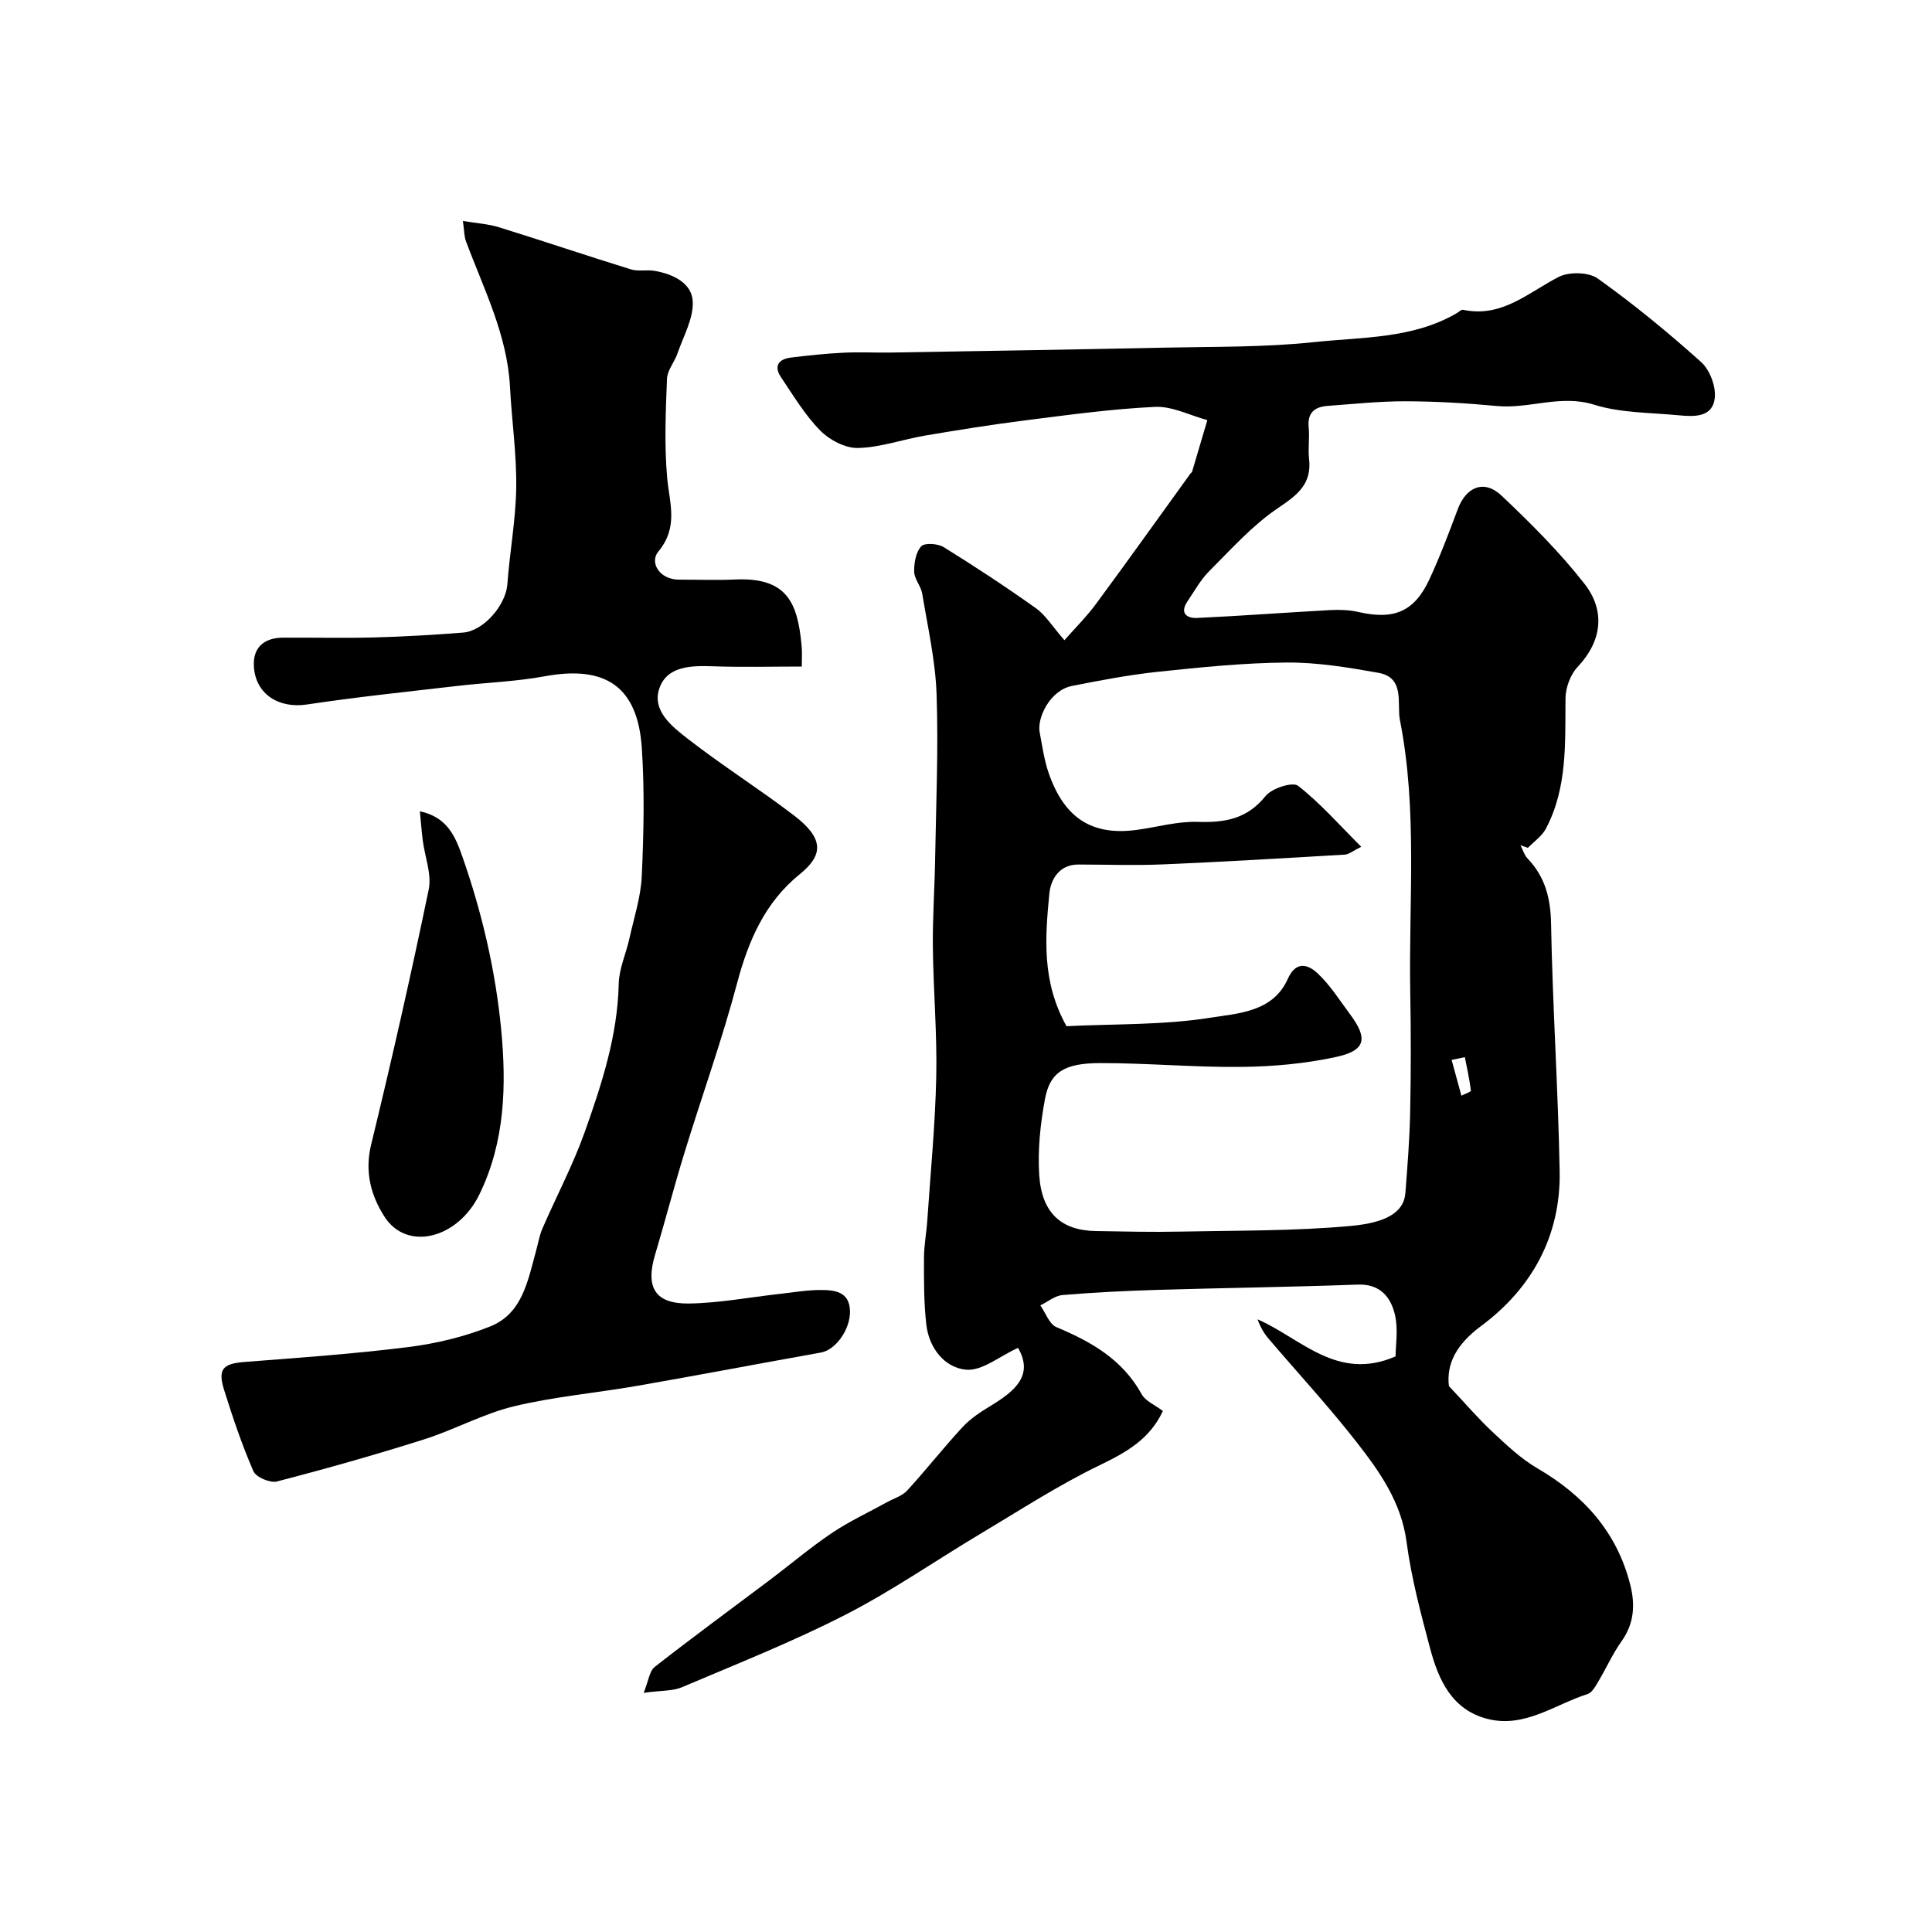 <svg enable-background="new 0 0 400 400" viewBox="0 0 400 400" xmlns="http://www.w3.org/2000/svg"><g fill="#010000"><path d="m210.77 279.06c-3.8 1.72-7.43 4.82-10.75 4.52-4.43-.4-7.67-4.46-8.23-9.3-.53-4.57-.5-9.21-.49-13.82 0-2.61.52-5.22.69-7.83.67-9.9 1.64-19.79 1.85-29.69.19-8.92-.6-17.86-.7-26.8-.07-6.12.37-12.25.47-18.37.19-11.34.69-22.69.3-34.01-.24-6.98-1.83-13.91-2.97-20.84-.26-1.57-1.63-3.01-1.67-4.54-.04-1.8.34-4.06 1.46-5.27.71-.77 3.45-.58 4.67.18 6.48 4.02 12.87 8.21 19.08 12.64 2.01 1.43 3.38 3.74 5.9 6.62 2.17-2.47 4.58-4.86 6.57-7.56 6.59-8.93 13.03-17.97 19.53-26.96.1-.13.29-.23.33-.37 1.06-3.56 2.11-7.12 3.16-10.68-3.61-.97-7.26-2.9-10.81-2.74-8.98.42-17.93 1.66-26.87 2.79-6.96.88-13.89 1.99-20.8 3.16-4.64.79-9.23 2.46-13.86 2.56-2.62.06-5.9-1.66-7.82-3.62-3.17-3.23-5.56-7.24-8.11-11.03-1.56-2.31-.5-3.76 2.05-4.07 3.58-.44 7.17-.82 10.77-1 3.32-.17 6.66.01 10-.04 18.77-.32 37.53-.61 56.3-1.01 10.44-.22 20.93-.05 31.28-1.15 9.97-1.06 20.4-.66 29.55-6.02.42-.25.91-.75 1.27-.67 8.02 1.71 13.47-3.57 19.8-6.81 2.15-1.1 6.21-1.01 8.1.35 7.45 5.32 14.56 11.16 21.38 17.28 1.79 1.61 3.08 5.01 2.83 7.4-.43 4.1-4.28 3.93-7.47 3.62-5.87-.57-11.98-.46-17.51-2.19-6.96-2.18-13.42.91-20.13.27-6.24-.59-12.53-.96-18.8-.98-5.43-.02-10.87.56-16.3.96-2.68.2-4.17 1.46-3.87 4.46.21 2.15-.16 4.35.08 6.49.6 5.28-2.47 7.52-6.49 10.24-5.27 3.56-9.65 8.49-14.2 13.04-1.79 1.79-3.05 4.11-4.49 6.24-1.66 2.46-.12 3.53 2.01 3.43 9.2-.43 18.39-1.13 27.59-1.63 1.92-.1 3.93-.03 5.8.4 7.38 1.68 11.59-.06 14.72-6.82 2.18-4.72 4.03-9.61 5.85-14.48 1.73-4.64 5.47-6.19 9.05-2.8 6.06 5.73 12.03 11.68 17.16 18.23 4.34 5.54 3.73 11.8-1.41 17.25-1.48 1.57-2.47 4.26-2.5 6.45-.09 9.23.43 18.52-4.06 27.03-.82 1.55-2.46 2.66-3.73 3.97-.51-.18-1.02-.37-1.54-.55.49.93.8 2.04 1.49 2.77 3.61 3.79 4.75 8.15 4.85 13.44.31 17.1 1.46 34.18 1.78 51.28.25 13.39-5.74 24.26-16.31 32.09-5.02 3.72-7.18 7.77-6.62 12.4 3.5 3.71 6.1 6.77 9.01 9.48 2.92 2.72 5.9 5.56 9.31 7.55 9.59 5.59 16.45 13.16 19.22 24.08 1.05 4.12.84 8.01-1.78 11.7-1.86 2.61-3.18 5.61-4.84 8.38-.58.98-1.29 2.29-2.22 2.58-6.75 2.15-12.95 7.03-20.55 5.18-7.51-1.83-10.32-8.11-12.07-14.75-1.92-7.22-3.87-14.51-4.84-21.9-1.09-8.27-5.59-14.59-10.37-20.72-5.76-7.38-12.15-14.28-18.23-21.42-.93-1.09-1.66-2.35-2.26-3.98 9.02 3.93 16.45 12.93 28.58 7.68 0-2.23.59-5.62-.15-8.69-.86-3.59-3.05-6.35-7.68-6.18-13.76.51-27.53.68-41.3 1.09-6.6.2-13.21.52-19.8 1.07-1.59.13-3.08 1.4-4.62 2.14 1.09 1.55 1.85 3.89 3.33 4.51 7.22 3.02 13.69 6.7 17.65 13.89.79 1.43 2.75 2.22 4.39 3.47-2.72 5.85-7.57 8.56-13.09 11.23-8.49 4.1-16.47 9.29-24.59 14.14-9.37 5.59-18.38 11.87-28.07 16.83-10.97 5.62-22.48 10.17-33.84 15-1.88.8-4.17.64-7.9 1.15 1-2.45 1.18-4.5 2.29-5.37 7.82-6.12 15.84-11.99 23.78-17.96 4.31-3.25 8.44-6.76 12.91-9.77 3.6-2.42 7.59-4.26 11.4-6.37 1.42-.78 3.14-1.29 4.18-2.42 3.93-4.29 7.53-8.89 11.48-13.15 1.63-1.76 3.75-3.14 5.83-4.4 4.95-3.02 8.94-6.27 5.63-11.98zm10.04-66.6c9.99-.49 20.02-.21 29.77-1.75 5.74-.91 12.98-1.17 16.03-8.02 1.71-3.85 4.24-3 6.19-1.17 2.59 2.43 4.54 5.55 6.69 8.44 3.79 5.08 3.29 7.54-2.9 8.88-6.36 1.38-12.98 1.98-19.5 2.05-9.76.11-19.53-.8-29.3-.79-7.48.01-10.41 1.91-11.44 7.45-.96 5.14-1.52 10.5-1.19 15.7.5 7.9 4.57 11.51 11.74 11.63 5.86.1 11.72.23 17.57.11 11.76-.24 23.57-.1 35.27-1.18 7.13-.66 10.92-2.75 11.23-6.8.43-5.59.88-11.19.99-16.79.17-8.2.17-16.4.02-24.6-.35-18.87 1.55-37.84-2.14-56.54-.67-3.38 1.12-8.78-4.45-9.78-6.27-1.12-12.68-2.18-19.01-2.13-8.87.07-17.75.98-26.58 1.91-5.98.63-11.92 1.76-17.83 2.93-4.61.91-7.28 6.63-6.72 9.59.54 2.87.94 5.81 1.9 8.55 3.26 9.3 9.01 12.94 18.28 11.66 4.19-.58 8.4-1.79 12.57-1.65 5.63.19 10.23-.62 14.03-5.36 1.28-1.6 5.6-2.98 6.71-2.12 4.61 3.6 8.52 8.08 13.09 12.64-1.74.85-2.55 1.57-3.41 1.62-12.53.74-25.06 1.49-37.59 2.02-5.84.25-11.7.04-17.56.03-4.01-.01-5.74 3.14-6.01 6.01-.88 9.05-1.61 18.24 3.55 27.46zm82.47 6.41c-.91.19-1.83.39-2.74.58.68 2.47 1.35 4.94 2.03 7.4.69-.36 2-.8 1.96-1.07-.28-2.32-.8-4.61-1.25-6.91z"/><path d="m166 138c-6.39 0-12.36.16-18.31-.05-4.51-.16-9.5-.1-11.14 4.47-1.7 4.74 2.66 8.07 6 10.66 7.1 5.5 14.72 10.32 21.86 15.77 6.25 4.77 6.04 8.2 1.19 12.13-7.19 5.81-10.63 13.7-12.98 22.53-3.15 11.88-7.33 23.49-10.94 35.25-2.14 6.98-3.97 14.05-6.06 21.04-2.02 6.77.01 10.18 7.06 10.08 6.2-.1 12.38-1.28 18.57-1.97 2.93-.32 5.86-.85 8.79-.83 2.8.02 5.81.34 5.94 4.3.12 3.81-2.94 8.09-5.97 8.64-12.68 2.27-25.33 4.68-38.01 6.89-8.52 1.49-17.21 2.23-25.59 4.25-6.39 1.54-12.34 4.86-18.65 6.86-10.05 3.18-20.21 6.06-30.42 8.7-1.41.37-4.33-.88-4.87-2.11-2.37-5.45-4.28-11.12-6.06-16.8-1.38-4.4-.25-5.49 4.31-5.84 11.3-.87 22.62-1.67 33.85-3.08 5.74-.72 11.55-2.12 16.91-4.26 6.7-2.67 7.8-9.5 9.5-15.63.43-1.56.69-3.19 1.33-4.66 2.89-6.67 6.32-13.14 8.75-19.96 3.52-9.91 6.8-19.93 7.04-30.68.07-3.17 1.53-6.29 2.23-9.47.94-4.25 2.34-8.5 2.54-12.8.4-8.84.6-17.74.01-26.56-.84-12.71-7.5-17.17-20.06-14.86-5.95 1.1-12.06 1.3-18.09 2-10.41 1.21-20.84 2.29-31.2 3.85-5.79.87-10.66-2.12-10.97-7.94-.21-3.91 2.16-5.88 6.03-5.9 6.33-.04 12.67.12 19-.05 6.1-.16 12.21-.53 18.29-1 4.3-.34 8.85-5.74 9.16-9.98.49-6.71 1.75-13.39 1.84-20.09.09-6.92-.93-13.84-1.29-20.77-.56-10.83-5.45-20.31-9.12-30.19-.38-1.03-.35-2.21-.63-4.19 2.83.47 5.24.61 7.47 1.3 9.12 2.83 18.16 5.89 27.28 8.71 1.53.48 3.33.04 4.95.32 3.77.65 7.66 2.49 7.88 6.26.21 3.53-1.91 7.22-3.14 10.8-.62 1.81-2.12 3.51-2.19 5.29-.26 6.82-.57 13.7.04 20.48.48 5.34 2.4 10.2-1.85 15.31-1.81 2.19.19 5.81 4.37 5.79 3.83-.02 7.67.15 11.5-.03 10.73-.49 12.99 4.69 13.81 13.68.14 1.27.04 2.57.04 4.34z"/><path d="m86.93 167.97c5.69 1.21 7.35 5.22 8.83 9.47 4.04 11.55 6.82 23.48 7.99 35.58 1.12 11.6.84 23.37-4.51 34.3-4.5 9.2-15.04 11.8-19.66 4.55-2.78-4.37-4.11-9.24-2.75-14.85 4.27-17.55 8.26-35.17 11.93-52.86.65-3.16-.8-6.75-1.23-10.15-.24-1.88-.38-3.78-.6-6.04z"/></g></svg>